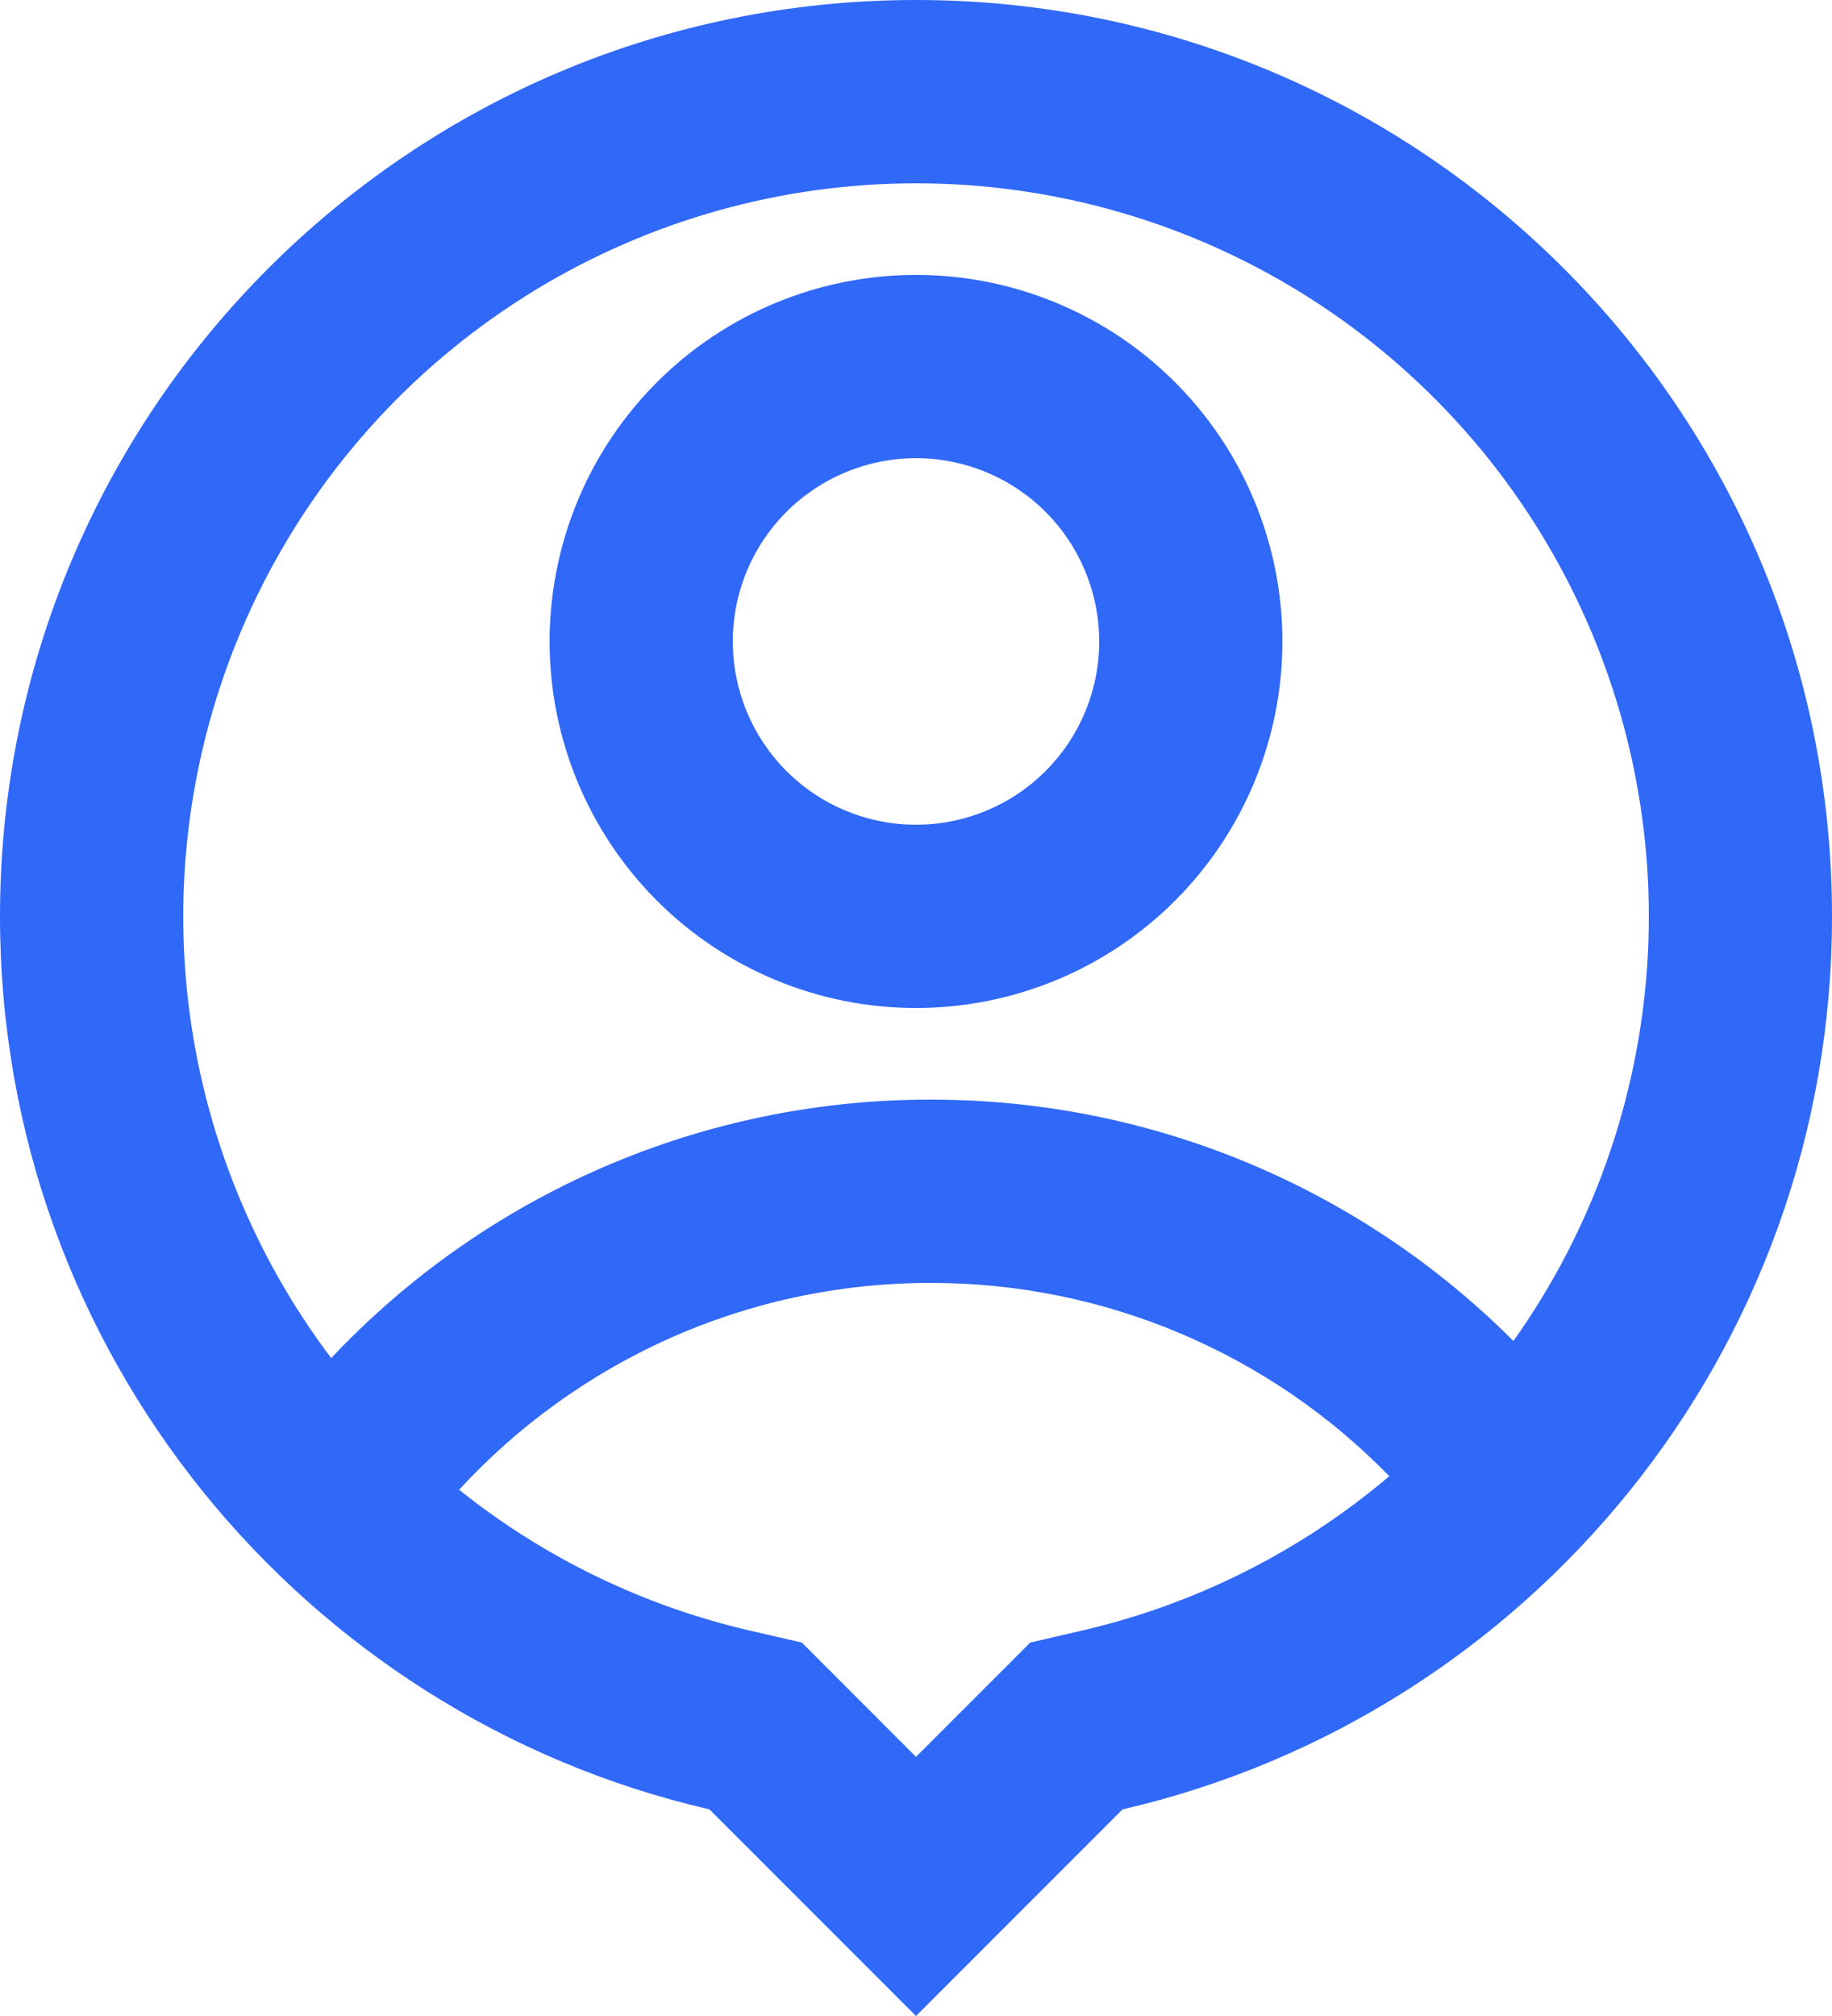 <?xml version="1.0" encoding="UTF-8"?> <svg xmlns="http://www.w3.org/2000/svg" width="80" height="88" viewBox="0 0 80 88" fill="none"> <path d="M30.98 78.98C13.232 74.888 0 58.988 0 40C0 17.908 17.908 0 40 0C62.092 0 80 17.908 80 40C80 58.988 66.768 74.888 49.02 78.98L40 88L30.98 78.98ZM20.048 65.028C23.775 68.009 28.125 70.113 32.776 71.184L35.016 71.7L40 76.688L44.988 71.7L47.228 71.18C52.182 70.038 56.791 67.725 60.668 64.436C58.063 61.762 54.949 59.638 51.509 58.189C48.069 56.74 44.373 55.996 40.64 56C32.496 56 25.16 59.48 20.048 65.028ZM14.464 59.28C17.826 55.712 21.883 52.871 26.385 50.931C30.886 48.991 35.738 47.993 40.64 48C45.367 47.994 50.048 48.921 54.415 50.73C58.782 52.538 62.749 55.191 66.088 58.536C69.512 53.717 71.534 48.042 71.93 42.144C72.326 36.245 71.08 30.352 68.33 25.118C65.58 19.884 61.434 15.514 56.352 12.494C51.27 9.473 45.45 7.919 39.538 8.005C33.627 8.091 27.855 9.812 22.862 12.979C17.869 16.146 13.852 20.634 11.255 25.945C8.658 31.256 7.583 37.183 8.149 43.068C8.716 48.953 10.902 54.566 14.464 59.284V59.28ZM40 44C35.757 44 31.687 42.314 28.686 39.314C25.686 36.313 24 32.243 24 28C24 23.756 25.686 19.687 28.686 16.686C31.687 13.686 35.757 12 40 12C44.243 12 48.313 13.686 51.314 16.686C54.314 19.687 56 23.756 56 28C56 32.243 54.314 36.313 51.314 39.314C48.313 42.314 44.243 44 40 44ZM40 36C42.122 36 44.157 35.157 45.657 33.657C47.157 32.157 48 30.122 48 28C48 25.878 47.157 23.843 45.657 22.343C44.157 20.843 42.122 20 40 20C37.878 20 35.843 20.843 34.343 22.343C32.843 23.843 32 25.878 32 28C32 30.122 32.843 32.157 34.343 33.657C35.843 35.157 37.878 36 40 36Z" fill="#3068F8"></path> </svg> 